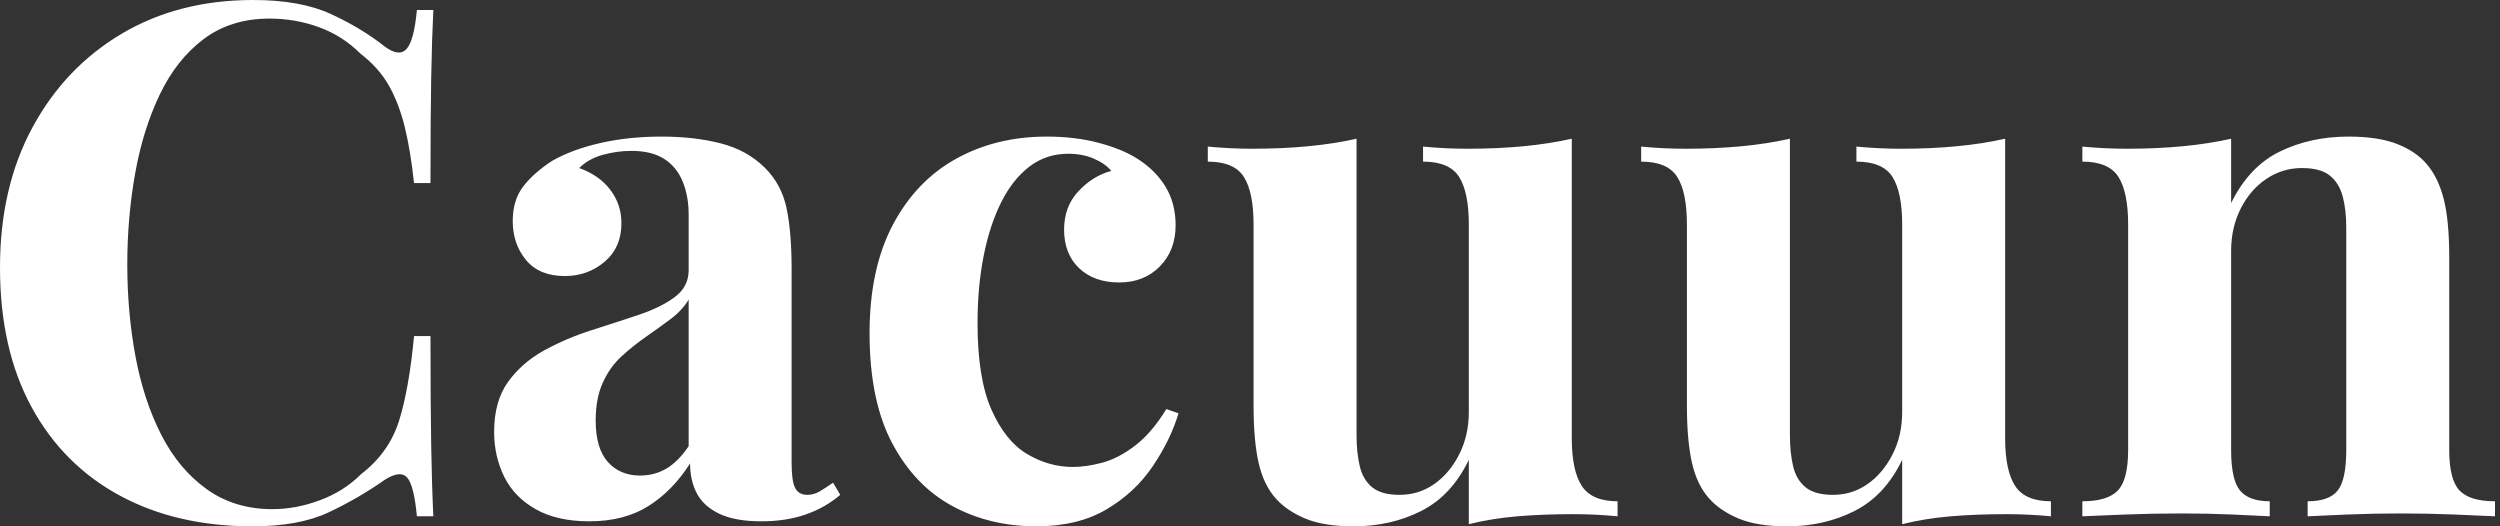 <svg baseProfile="full" height="28" version="1.1" viewBox="0 0 133 28" width="133" xmlns="http://www.w3.org/2000/svg" xmlns:ev="http://www.w3.org/2001/xml-events" xmlns:xlink="http://www.w3.org/1999/xlink"><rect x="0" y="0" width="133" height="28" fill="#333333" stroke="none"/><defs /><g><path d="M15.103 0.0Q17.614 0.0 19.231 0.742Q20.848 1.484 22.103 2.473Q22.864 3.043 23.264 2.606Q23.663 2.168 23.815 0.533H24.69Q24.614 2.016 24.576 4.128Q24.538 6.239 24.538 9.739H23.663Q23.473 7.989 23.168 6.753Q22.864 5.516 22.332 4.565Q21.799 3.614 20.81 2.853Q19.859 1.902 18.603 1.446Q17.348 0.989 15.978 0.989Q13.924 0.989 12.478 2.073Q11.033 3.158 10.139 5.022Q9.245 6.886 8.826 9.226Q8.408 11.565 8.408 14.076Q8.408 16.625 8.845 18.965Q9.283 21.304 10.215 23.13Q11.147 24.957 12.63 26.022Q14.114 27.087 16.13 27.087Q17.386 27.087 18.66 26.611Q19.935 26.136 20.848 25.223Q22.332 24.082 22.864 22.389Q23.397 20.696 23.663 17.88H24.538Q24.538 21.495 24.576 23.72Q24.614 25.946 24.69 27.467H23.815Q23.663 25.832 23.302 25.413Q22.94 24.995 22.103 25.527Q20.696 26.516 19.117 27.258Q17.538 28 15.065 28Q11.033 28 8.008 26.364Q4.984 24.728 3.31 21.647Q1.636 18.565 1.636 14.228Q1.636 9.967 3.367 6.772Q5.098 3.576 8.122 1.788Q11.147 0.0 15.103 0.0Z M32.984 27.734Q31.272 27.734 30.13 27.087Q28.989 26.44 28.457 25.356Q27.924 24.272 27.924 22.978Q27.924 21.342 28.666 20.315Q29.408 19.288 30.587 18.641Q31.766 17.995 33.079 17.576Q34.391 17.158 35.59 16.758Q36.788 16.359 37.53 15.807Q38.272 15.255 38.272 14.38V11.413Q38.272 10.424 37.948 9.644Q37.625 8.864 36.959 8.446Q36.293 8.027 35.228 8.027Q34.467 8.027 33.707 8.236Q32.946 8.446 32.451 8.94Q33.516 9.321 34.106 10.101Q34.696 10.88 34.696 11.87Q34.696 13.163 33.802 13.924Q32.908 14.685 31.69 14.685Q30.321 14.685 29.617 13.829Q28.913 12.973 28.913 11.755Q28.913 10.652 29.465 9.929Q30.016 9.207 31.005 8.56Q32.071 7.951 33.573 7.609Q35.076 7.266 36.826 7.266Q38.576 7.266 39.984 7.628Q41.391 7.989 42.342 8.94Q43.217 9.815 43.484 11.09Q43.75 12.364 43.75 14.304V24.652Q43.75 25.603 43.94 25.965Q44.13 26.326 44.587 26.326Q44.929 26.326 45.253 26.136Q45.576 25.946 45.957 25.679L46.337 26.326Q45.538 27.011 44.492 27.372Q43.446 27.734 42.152 27.734Q40.745 27.734 39.908 27.334Q39.071 26.935 38.709 26.25Q38.348 25.565 38.348 24.652Q37.435 26.098 36.141 26.916Q34.848 27.734 32.984 27.734ZM35.685 25.299Q36.446 25.299 37.073 24.938Q37.701 24.576 38.272 23.739V15.94Q37.929 16.511 37.321 16.967Q36.712 17.424 36.027 17.899Q35.342 18.375 34.715 18.946Q34.087 19.516 33.707 20.353Q33.326 21.19 33.326 22.37Q33.326 23.853 33.973 24.576Q34.62 25.299 35.685 25.299Z M57.332 7.266Q58.815 7.266 60.052 7.59Q61.288 7.913 62.087 8.408Q63.076 9.016 63.628 9.91Q64.179 10.804 64.179 11.984Q64.179 13.315 63.342 14.171Q62.505 15.027 61.174 15.027Q59.842 15.027 59.043 14.266Q58.245 13.505 58.245 12.212Q58.245 10.995 59.005 10.177Q59.766 9.359 60.755 9.092Q60.451 8.712 59.842 8.446Q59.234 8.179 58.473 8.179Q57.293 8.179 56.399 8.864Q55.505 9.549 54.897 10.766Q54.288 11.984 53.965 13.62Q53.641 15.255 53.641 17.196Q53.641 20.125 54.383 21.799Q55.125 23.473 56.285 24.158Q57.446 24.842 58.701 24.842Q59.424 24.842 60.28 24.614Q61.136 24.386 62.03 23.701Q62.924 23.016 63.685 21.761L64.332 21.989Q63.913 23.397 62.962 24.804Q62.011 26.212 60.489 27.106Q58.967 28 56.761 28Q54.288 28 52.291 26.916Q50.293 25.832 49.095 23.568Q47.897 21.304 47.897 17.728Q47.897 14.304 49.133 11.965Q50.37 9.625 52.5 8.446Q54.63 7.266 57.332 7.266Z M85.255 7.38V23.321Q85.255 25.033 85.788 25.851Q86.321 26.668 87.69 26.668V27.467Q86.511 27.353 85.332 27.353Q83.734 27.353 82.364 27.467Q80.995 27.582 79.777 27.886V24.462Q78.864 26.364 77.247 27.182Q75.63 28 73.652 28Q72.054 28 71.065 27.582Q70.076 27.163 69.505 26.516Q68.859 25.793 68.592 24.614Q68.326 23.435 68.326 21.571V11.946Q68.326 10.234 67.812 9.416Q67.299 8.598 65.891 8.598V7.799Q67.109 7.913 68.25 7.913Q69.848 7.913 71.236 7.78Q72.625 7.647 73.804 7.38V23.13Q73.804 24.082 73.976 24.804Q74.147 25.527 74.641 25.927Q75.136 26.326 76.087 26.326Q77.114 26.326 77.932 25.755Q78.75 25.185 79.264 24.177Q79.777 23.168 79.777 21.913V11.946Q79.777 10.234 79.264 9.416Q78.75 8.598 77.342 8.598V7.799Q78.56 7.913 79.701 7.913Q81.299 7.913 82.688 7.78Q84.076 7.647 85.255 7.38Z M108.31 7.38V23.321Q108.31 25.033 108.842 25.851Q109.375 26.668 110.745 26.668V27.467Q109.565 27.353 108.386 27.353Q106.788 27.353 105.418 27.467Q104.049 27.582 102.832 27.886V24.462Q101.918 26.364 100.302 27.182Q98.685 28 96.707 28Q95.109 28 94.12 27.582Q93.13 27.163 92.56 26.516Q91.913 25.793 91.647 24.614Q91.38 23.435 91.38 21.571V11.946Q91.38 10.234 90.867 9.416Q90.353 8.598 88.946 8.598V7.799Q90.163 7.913 91.304 7.913Q92.902 7.913 94.291 7.78Q95.679 7.647 96.859 7.38V23.13Q96.859 24.082 97.03 24.804Q97.201 25.527 97.696 25.927Q98.19 26.326 99.141 26.326Q100.168 26.326 100.986 25.755Q101.804 25.185 102.318 24.177Q102.832 23.168 102.832 21.913V11.946Q102.832 10.234 102.318 9.416Q101.804 8.598 100.397 8.598V7.799Q101.614 7.913 102.755 7.913Q104.353 7.913 105.742 7.78Q107.13 7.647 108.31 7.38Z M126.571 7.266Q128.168 7.266 129.177 7.666Q130.185 8.065 130.755 8.75Q131.364 9.473 131.649 10.614Q131.935 11.755 131.935 13.696V23.929Q131.935 25.527 132.486 26.098Q133.038 26.668 134.37 26.668V27.467Q133.647 27.429 132.201 27.372Q130.755 27.315 129.348 27.315Q127.902 27.315 126.514 27.372Q125.125 27.429 124.402 27.467V26.668Q125.543 26.668 126.0 26.098Q126.457 25.527 126.457 23.929V12.098Q126.457 11.147 126.266 10.443Q126.076 9.739 125.582 9.34Q125.087 8.94 124.098 8.94Q123.071 8.94 122.215 9.511Q121.359 10.082 120.845 11.09Q120.332 12.098 120.332 13.353V23.929Q120.332 25.527 120.807 26.098Q121.283 26.668 122.386 26.668V27.467Q121.701 27.429 120.389 27.372Q119.076 27.315 117.668 27.315Q116.223 27.315 114.701 27.372Q113.179 27.429 112.418 27.467V26.668Q113.75 26.668 114.302 26.098Q114.853 25.527 114.853 23.929V11.946Q114.853 10.234 114.34 9.416Q113.826 8.598 112.418 8.598V7.799Q113.636 7.913 114.777 7.913Q116.375 7.913 117.764 7.78Q119.152 7.647 120.332 7.38V10.804Q121.283 8.864 122.918 8.065Q124.554 7.266 126.571 7.266Z " fill="rgb(255,255,255)" transform="translate(-1.636, 0)" /></g></svg>